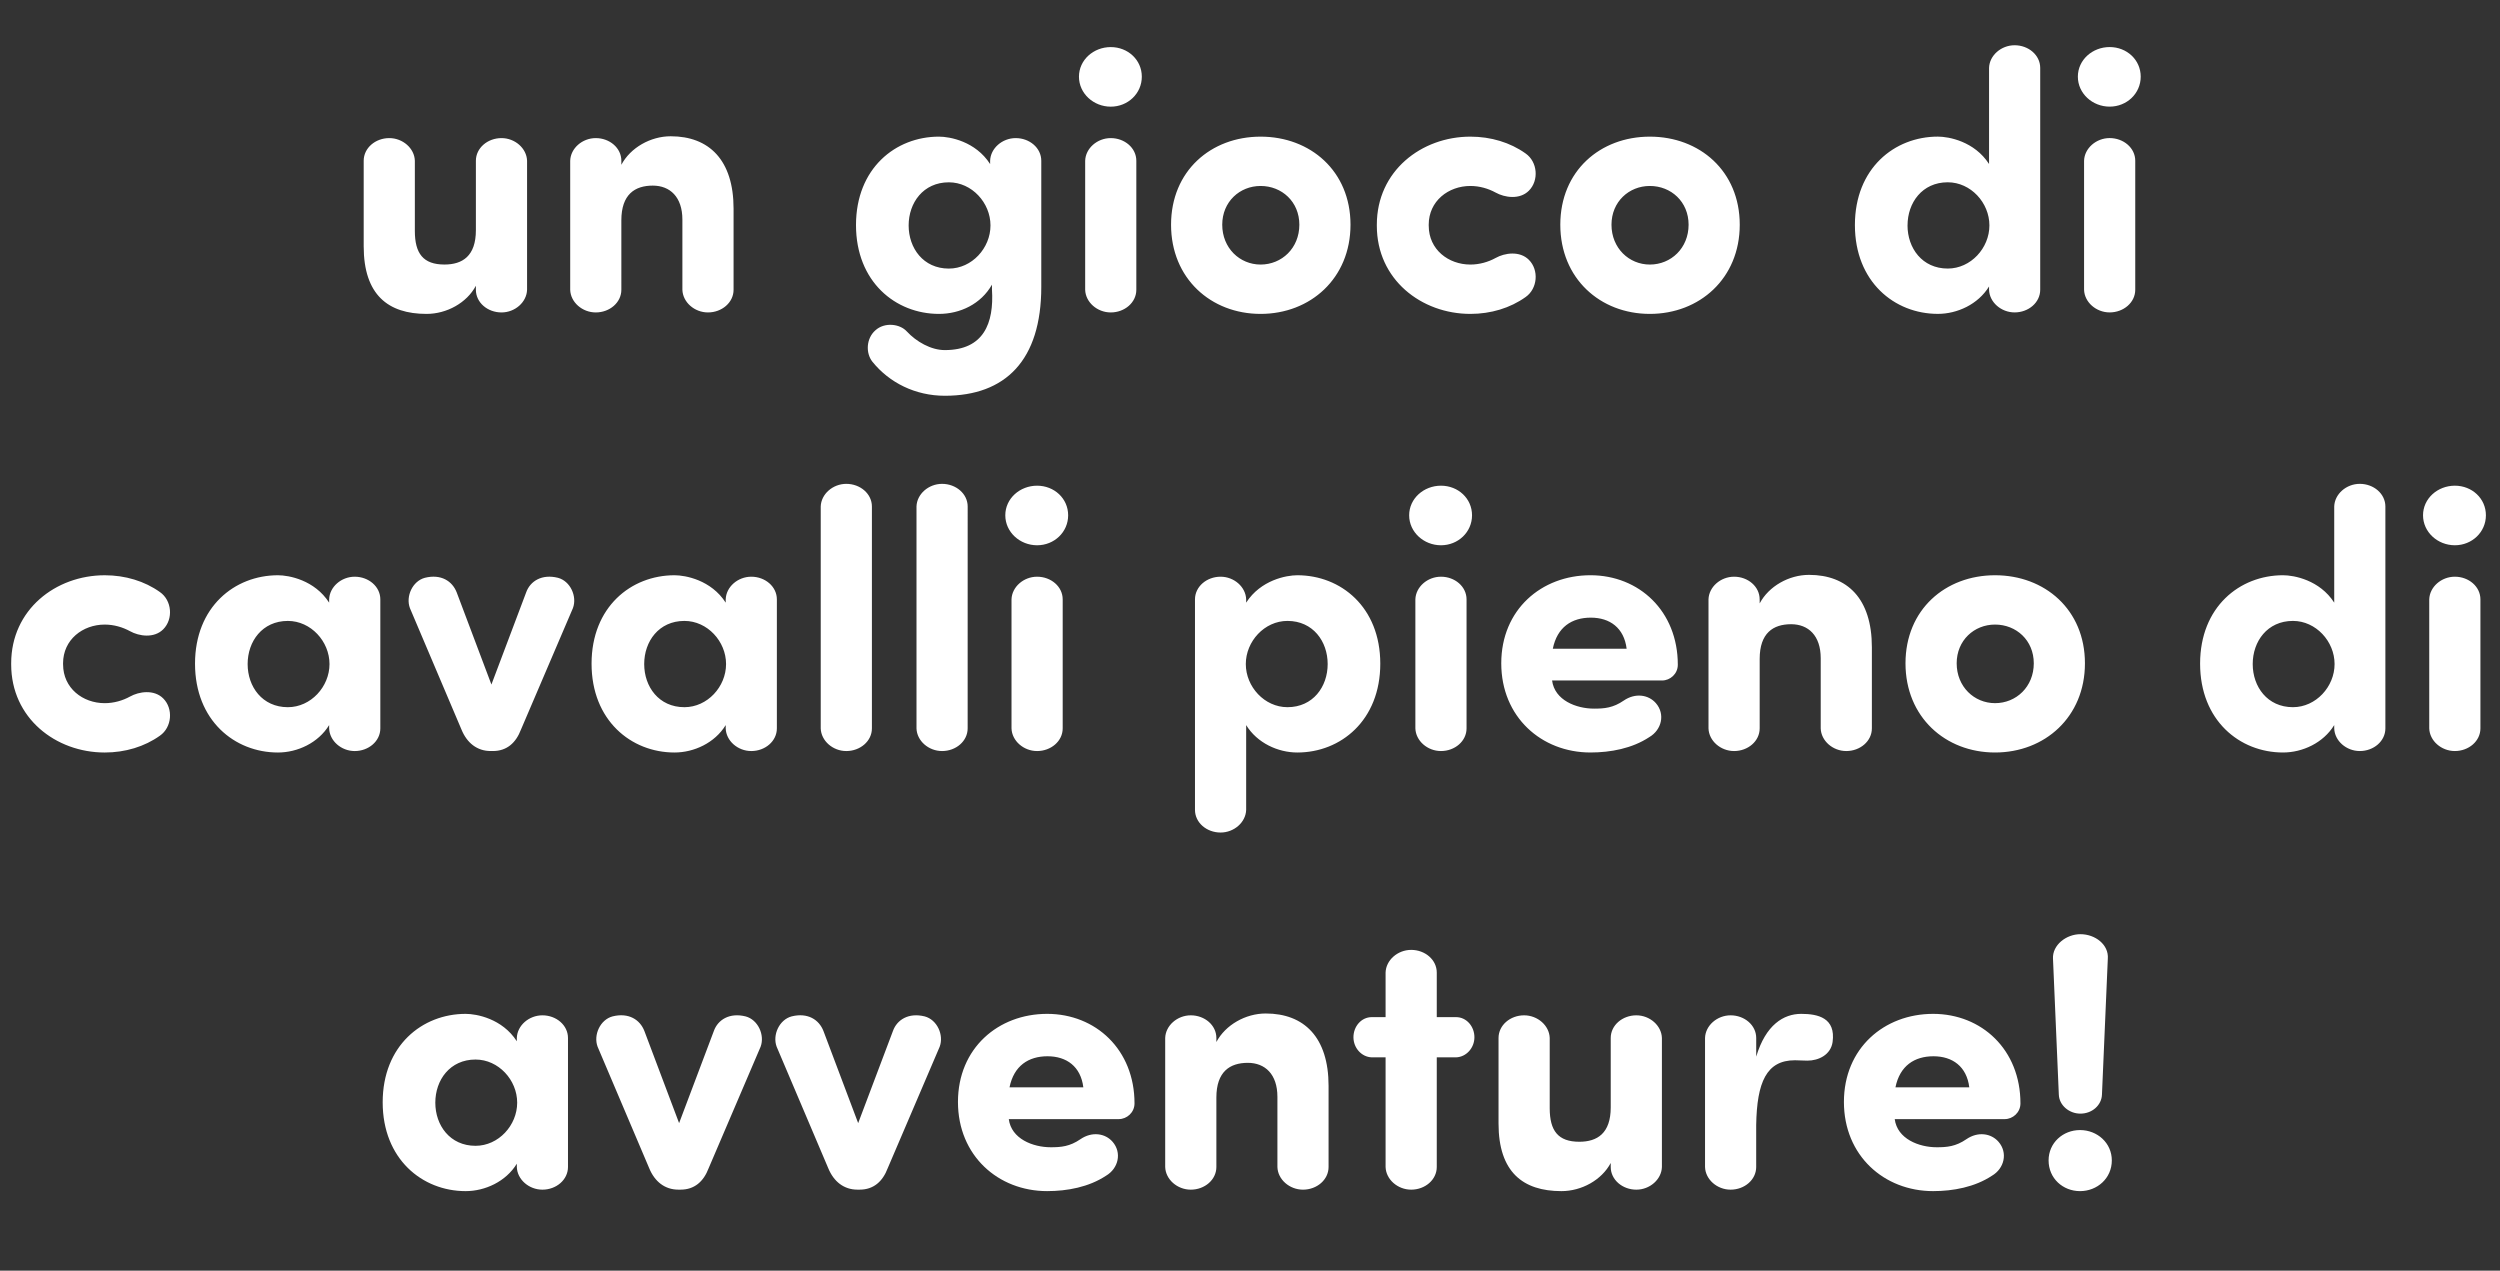 <svg width="106.244" height="54" viewBox="0 0 106.244 54" xmlns="http://www.w3.org/2000/svg"><rect x="0" y="0" width="106.244" height="54" fill="#333333" stroke="none"/><path d="M20.224 12.315c0 .543.497.963 1.088.963.574 0 1.071-.435 1.087-.963V6.832c-.016-.528-.513-.963-1.087-.963-.59 0-1.088.42-1.088.963v2.95c0 1.104-.574 1.46-1.336 1.46-.9 0-1.258-.465-1.258-1.428V6.832c-.015-.528-.512-.963-1.087-.963-.59 0-1.087.42-1.087.963v3.634c0 2.066 1.04 2.874 2.671 2.874.855 0 1.709-.466 2.097-1.196zm6.182-5.483c0-.544-.497-.963-1.087-.963-.575 0-1.072.435-1.087.963v5.483c.015.528.512.963 1.087.963.59 0 1.087-.42 1.087-.963V9.363c0-1.102.575-1.475 1.336-1.475.73 0 1.258.481 1.258 1.444v2.983c.016.528.513.963 1.087.963.59 0 1.088-.42 1.088-.963V8.866c0-2.065-1.041-3.075-2.672-3.075-.854 0-1.709.482-2.097 1.212zm10.671 8.543c.714.885 1.817 1.444 3.075 1.444 2.579 0 4.1-1.507 4.1-4.629V6.832c0-.544-.496-.963-1.086-.963-.575 0-1.072.435-1.088.963v.14c-.62-.964-1.708-1.165-2.174-1.165-1.849 0-3.526 1.35-3.526 3.758s1.677 3.775 3.526 3.775c.9 0 1.786-.42 2.252-1.243v.202c.093 1.445-.357 2.579-2.004 2.579-.59 0-1.211-.358-1.615-.793-.295-.326-.947-.403-1.336-.046-.388.341-.42.963-.124 1.336zm1.538-5.794c0-.963.621-1.833 1.708-1.833.979 0 1.77.87 1.77 1.833s-.791 1.833-1.77 1.833c-1.087 0-1.708-.87-1.708-1.833zm7.238-6.322c0 .715.621 1.274 1.351 1.274s1.32-.56 1.32-1.274-.59-1.258-1.32-1.258c-.73 0-1.351.544-1.351 1.258zm2.438 3.573c0-.544-.497-.963-1.087-.963-.575 0-1.072.435-1.087.963v5.483c.015.528.512.963 1.087.963.59 0 1.087-.42 1.087-.963zm5.281 6.508c2.113 0 3.821-1.507 3.821-3.79 0-2.283-1.708-3.743-3.82-3.743-2.113 0-3.806 1.46-3.806 3.743s1.693 3.79 3.805 3.79zm0-2.097c-.885 0-1.63-.699-1.63-1.693 0-.979.745-1.647 1.63-1.647.901 0 1.647.668 1.647 1.647 0 .994-.746 1.693-1.647 1.693zm7.145-1.647V9.55c0-1.01.84-1.647 1.771-1.647.388 0 .761.11 1.072.28.388.217 1.025.31 1.413-.078.435-.435.373-1.227-.14-1.584-.652-.466-1.475-.714-2.345-.714-2.081 0-3.976 1.46-3.976 3.743v.046c0 2.284 1.895 3.744 3.976 3.744.87 0 1.693-.249 2.345-.715.513-.357.575-1.15.14-1.584-.388-.388-1.025-.295-1.413-.078-.31.171-.684.28-1.072.28-.932 0-1.77-.637-1.77-1.647zm9.397 3.744c2.113 0 3.821-1.507 3.821-3.79 0-2.283-1.708-3.743-3.82-3.743-2.113 0-3.806 1.46-3.806 3.743s1.693 3.79 3.805 3.79zm0-2.097c-.885 0-1.63-.699-1.63-1.693 0-.979.745-1.647 1.63-1.647.901 0 1.647.668 1.647 1.647 0 .994-.746 1.693-1.647 1.693zM84.53 6.97c-.622-.963-1.709-1.164-2.175-1.164-1.848 0-3.526 1.35-3.526 3.758s1.678 3.775 3.526 3.775c.823 0 1.709-.404 2.175-1.165v.14c.015.528.512.963 1.087.963.59 0 1.087-.42 1.087-.963V2.886c0-.543-.497-.963-1.087-.963-.575 0-1.072.435-1.087.963v4.085zm-3.464 2.61c0-.963.621-1.833 1.708-1.833.979 0 1.771.87 1.771 1.833s-.792 1.833-1.77 1.833c-1.088 0-1.71-.87-1.71-1.833zm7.238-6.322c0 .715.621 1.274 1.351 1.274s1.32-.56 1.32-1.274-.59-1.258-1.32-1.258c-.73 0-1.351.544-1.351 1.258zm2.439 3.573c0-.544-.498-.963-1.088-.963-.574 0-1.072.435-1.087.963v5.483c.015.528.513.963 1.087.963.59 0 1.088-.42 1.088-.963zM2.68 28.236v-.046c0-1.01.84-1.647 1.771-1.647.388 0 .761.11 1.072.28.388.217 1.025.31 1.413-.078.435-.435.373-1.227-.14-1.584-.652-.466-1.475-.714-2.345-.714-2.081 0-3.976 1.46-3.976 3.743v.046c0 2.284 1.895 3.744 3.976 3.744.87 0 1.693-.249 2.345-.715.513-.357.575-1.15.14-1.584-.388-.388-1.025-.295-1.413-.078-.31.171-.684.28-1.072.28-.932 0-1.77-.637-1.77-1.647zm11.308-2.625c-.621-.963-1.709-1.164-2.175-1.164-1.848 0-3.525 1.35-3.525 3.758s1.677 3.775 3.525 3.775c.824 0 1.709-.404 2.175-1.165v.14c.016.528.513.963 1.087.963.59 0 1.088-.42 1.088-.963v-5.483c0-.544-.498-.963-1.088-.963-.574 0-1.071.435-1.087.963v.14zm-3.464 2.61c0-.963.622-1.833 1.709-1.833.978 0 1.77.87 1.77 1.833s-.792 1.833-1.77 1.833c-1.087 0-1.709-.87-1.709-1.833zm13.824-2.377c.187-.497-.109-1.149-.637-1.289-.683-.17-1.18.14-1.351.622l-1.476 3.914-1.475-3.914c-.187-.482-.668-.793-1.352-.622-.528.14-.823.792-.636 1.29L19.61 31c.233.575.668.917 1.242.917h.094c.59 0 .978-.342 1.196-.917zm6.493-.233c-.622-.963-1.709-1.164-2.175-1.164-1.848 0-3.526 1.35-3.526 3.758s1.678 3.775 3.526 3.775c.823 0 1.709-.404 2.175-1.165v.14c.015.528.512.963 1.087.963.59 0 1.087-.42 1.087-.963v-5.483c0-.544-.497-.963-1.087-.963-.575 0-1.072.435-1.087.963v.14zm-3.464 2.61c0-.963.621-1.833 1.709-1.833.978 0 1.77.87 1.77 1.833s-.792 1.833-1.77 1.833c-1.088 0-1.709-.87-1.709-1.833zm9.677-6.695c0-.543-.497-.963-1.088-.963-.574 0-1.071.435-1.087.963v9.429c.016.528.513.963 1.087.963.59 0 1.088-.42 1.088-.963zm4.07 0c0-.543-.498-.963-1.088-.963-.575 0-1.072.435-1.087.963v9.429c.015.528.512.963 1.087.963.59 0 1.087-.42 1.087-.963zm1.599.373c0 .715.621 1.274 1.351 1.274s1.32-.56 1.32-1.274-.59-1.258-1.32-1.258c-.73 0-1.351.544-1.351 1.258zm2.439 3.573c0-.544-.497-.963-1.088-.963-.574 0-1.071.435-1.087.963v5.483c.016.528.513.963 1.087.963.59 0 1.088-.42 1.088-.963zm7.797.14v-.14c-.016-.528-.513-.963-1.087-.963-.59 0-1.088.42-1.088.963v8.946c0 .544.497.963 1.088.963.574 0 1.071-.435 1.087-.963v-3.603c.466.76 1.351 1.165 2.174 1.165 1.849 0 3.526-1.367 3.526-3.775 0-2.407-1.677-3.758-3.526-3.758-.466 0-1.553.201-2.174 1.164zm3.464 2.609c0 .963-.622 1.833-1.709 1.833-.979 0-1.77-.87-1.77-1.833s.791-1.833 1.77-1.833c1.087 0 1.709.87 1.709 1.833zm3.463-6.322c0 .715.622 1.274 1.352 1.274.73 0 1.32-.56 1.32-1.274s-.59-1.258-1.32-1.258c-.73 0-1.352.544-1.352 1.258zm2.439 3.573c0-.544-.497-.963-1.087-.963-.575 0-1.072.435-1.088.963v5.483c.016.528.513.963 1.088.963.59 0 1.087-.42 1.087-.963zm3.666 2.097c.186-.917.807-1.32 1.615-1.32.808 0 1.413.434 1.522 1.32zm4.38 2.314c-.31-.357-.87-.45-1.367-.109-.45.31-.823.342-1.258.342-.761 0-1.678-.357-1.786-1.196h4.675c.341 0 .668-.28.668-.668 0-2.283-1.647-3.805-3.713-3.805-2.08 0-3.79 1.46-3.79 3.743s1.71 3.79 3.79 3.79c.855 0 1.771-.171 2.501-.653.528-.31.684-.978.28-1.444zm4.41-4.411c0-.544-.496-.963-1.086-.963-.575 0-1.072.435-1.088.963v5.483c.016.528.513.963 1.088.963.59 0 1.087-.42 1.087-.963v-2.952c0-1.102.575-1.475 1.336-1.475.73 0 1.258.481 1.258 1.444v2.983c.015.528.512.963 1.087.963.59 0 1.087-.42 1.087-.963v-3.449c0-2.065-1.04-3.075-2.671-3.075-.854 0-1.709.482-2.097 1.212zm10.004 6.508c2.112 0 3.82-1.507 3.82-3.79 0-2.283-1.708-3.743-3.82-3.743-2.113 0-3.806 1.46-3.806 3.743s1.693 3.79 3.806 3.79zm0-2.097c-.886 0-1.631-.699-1.631-1.693 0-.979.745-1.647 1.63-1.647.902 0 1.647.668 1.647 1.647 0 .994-.745 1.693-1.646 1.693zm14.414-4.272c-.621-.963-1.709-1.164-2.175-1.164-1.848 0-3.525 1.35-3.525 3.758s1.677 3.775 3.525 3.775c.824 0 1.709-.404 2.175-1.165v.14c.015.528.512.963 1.087.963.59 0 1.087-.42 1.087-.963v-9.429c0-.543-.497-.963-1.087-.963-.575 0-1.072.435-1.087.963v4.085zm-3.464 2.61c0-.963.621-1.833 1.709-1.833.978 0 1.77.87 1.77 1.833s-.792 1.833-1.77 1.833c-1.088 0-1.709-.87-1.709-1.833zm7.238-6.322c0 .715.622 1.274 1.352 1.274.73 0 1.32-.56 1.32-1.274s-.59-1.258-1.32-1.258c-.73 0-1.352.544-1.352 1.258zm2.439 3.573c0-.544-.497-.963-1.087-.963-.575 0-1.072.435-1.088.963v5.483c.016.528.513.963 1.088.963.59 0 1.087-.42 1.087-.963zM21.964 44.251c-.621-.963-1.709-1.164-2.175-1.164-1.848 0-3.526 1.35-3.526 3.758s1.678 3.775 3.526 3.775c.824 0 1.709-.404 2.175-1.165v.14c.015.528.512.963 1.087.963.59 0 1.087-.42 1.087-.963v-5.483c0-.544-.497-.963-1.087-.963-.575 0-1.072.435-1.087.963v.14zm-3.464 2.61c0-.963.621-1.833 1.709-1.833.978 0 1.77.87 1.77 1.833s-.792 1.833-1.77 1.833c-1.088 0-1.709-.87-1.709-1.833zm13.824-2.377c.186-.497-.109-1.149-.637-1.289-.683-.17-1.18.14-1.351.622L28.86 47.73l-1.475-3.914c-.187-.482-.668-.793-1.352-.622-.528.14-.823.792-.636 1.29l2.19 5.156c.233.575.668.917 1.242.917h.093c.59 0 .979-.342 1.196-.917zm7.61 0c.187-.497-.108-1.149-.636-1.289-.683-.17-1.18.14-1.351.622L36.47 47.73l-1.475-3.914c-.187-.482-.668-.793-1.352-.622-.528.14-.823.792-.637 1.29l2.19 5.156c.234.575.668.917 1.243.917h.093c.59 0 .979-.342 1.196-.917zm2.968 1.725c.186-.917.807-1.32 1.615-1.32.808 0 1.413.434 1.522 1.32zm4.38 2.314c-.31-.357-.87-.45-1.367-.109-.45.31-.823.342-1.258.342-.761 0-1.678-.357-1.786-1.196h4.675c.342 0 .668-.28.668-.668 0-2.283-1.647-3.805-3.713-3.805-2.08 0-3.79 1.46-3.79 3.743s1.71 3.79 3.79 3.79c.855 0 1.771-.171 2.501-.653.528-.31.684-.978.28-1.444zm4.411-4.411c0-.544-.497-.963-1.087-.963-.575 0-1.072.435-1.088.963v5.483c.016.528.513.963 1.088.963.59 0 1.087-.42 1.087-.963v-2.952c0-1.102.575-1.475 1.336-1.475.73 0 1.258.481 1.258 1.444v2.983c.015.528.512.963 1.087.963.59 0 1.087-.42 1.087-.963v-3.449c0-2.065-1.04-3.075-2.671-3.075-.854 0-1.709.482-2.097 1.212zm6.601-.886c-.435 0-.776.389-.776.855 0 .45.341.838.776.854h.59v4.66c.016.528.513.963 1.088.963.59 0 1.087-.42 1.087-.963v-4.66h.823c.435-.016.777-.404.777-.854 0-.466-.342-.855-.777-.855h-.823v-1.895c0-.543-.497-.963-1.087-.963-.575 0-1.072.435-1.088.963v1.895zm10.158 6.369c0 .543.498.963 1.088.963.574 0 1.071-.435 1.087-.963v-5.483c-.016-.528-.513-.963-1.087-.963-.59 0-1.088.42-1.088.963v2.95c0 1.104-.574 1.46-1.335 1.46-.901 0-1.258-.465-1.258-1.428v-2.982c-.016-.528-.513-.963-1.088-.963-.59 0-1.087.42-1.087.963v3.634c0 2.066 1.04 2.874 2.672 2.874.854 0 1.708-.466 2.096-1.196zm8.093-6.508c-.746 0-1.507.466-1.91 1.817v-.792c0-.544-.498-.963-1.088-.963-.575 0-1.072.435-1.087.963v5.483c.015.528.512.963 1.087.963.59 0 1.087-.42 1.087-.963v-1.787c.031-1.817.435-2.749 1.647-2.749.14 0 .373.016.528.016.481 0 .994-.249 1.072-.792.14-1.026-.622-1.196-1.336-1.196zm4.007 3.122c.187-.917.808-1.32 1.616-1.32.807 0 1.413.434 1.522 1.32zm4.38 2.314c-.31-.357-.87-.45-1.366-.109-.45.31-.824.342-1.259.342-.76 0-1.677-.357-1.786-1.196h4.675c.342 0 .668-.28.668-.668 0-2.283-1.646-3.805-3.712-3.805-2.081 0-3.79 1.46-3.79 3.743s1.709 3.79 3.79 3.79c.854 0 1.77-.171 2.5-.653.529-.31.684-.978.28-1.444zm2.128.792c0 .761.606 1.305 1.336 1.305.73 0 1.351-.544 1.351-1.305 0-.745-.62-1.29-1.35-1.29-.73 0-1.337.545-1.337 1.29zm2.517-8.574c.046-.59-.529-1.04-1.165-1.04-.606 0-1.196.465-1.165 1.04l.248 5.778c.016.45.435.808.917.808.497 0 .9-.357.916-.808z" fill="#fff"/></svg>